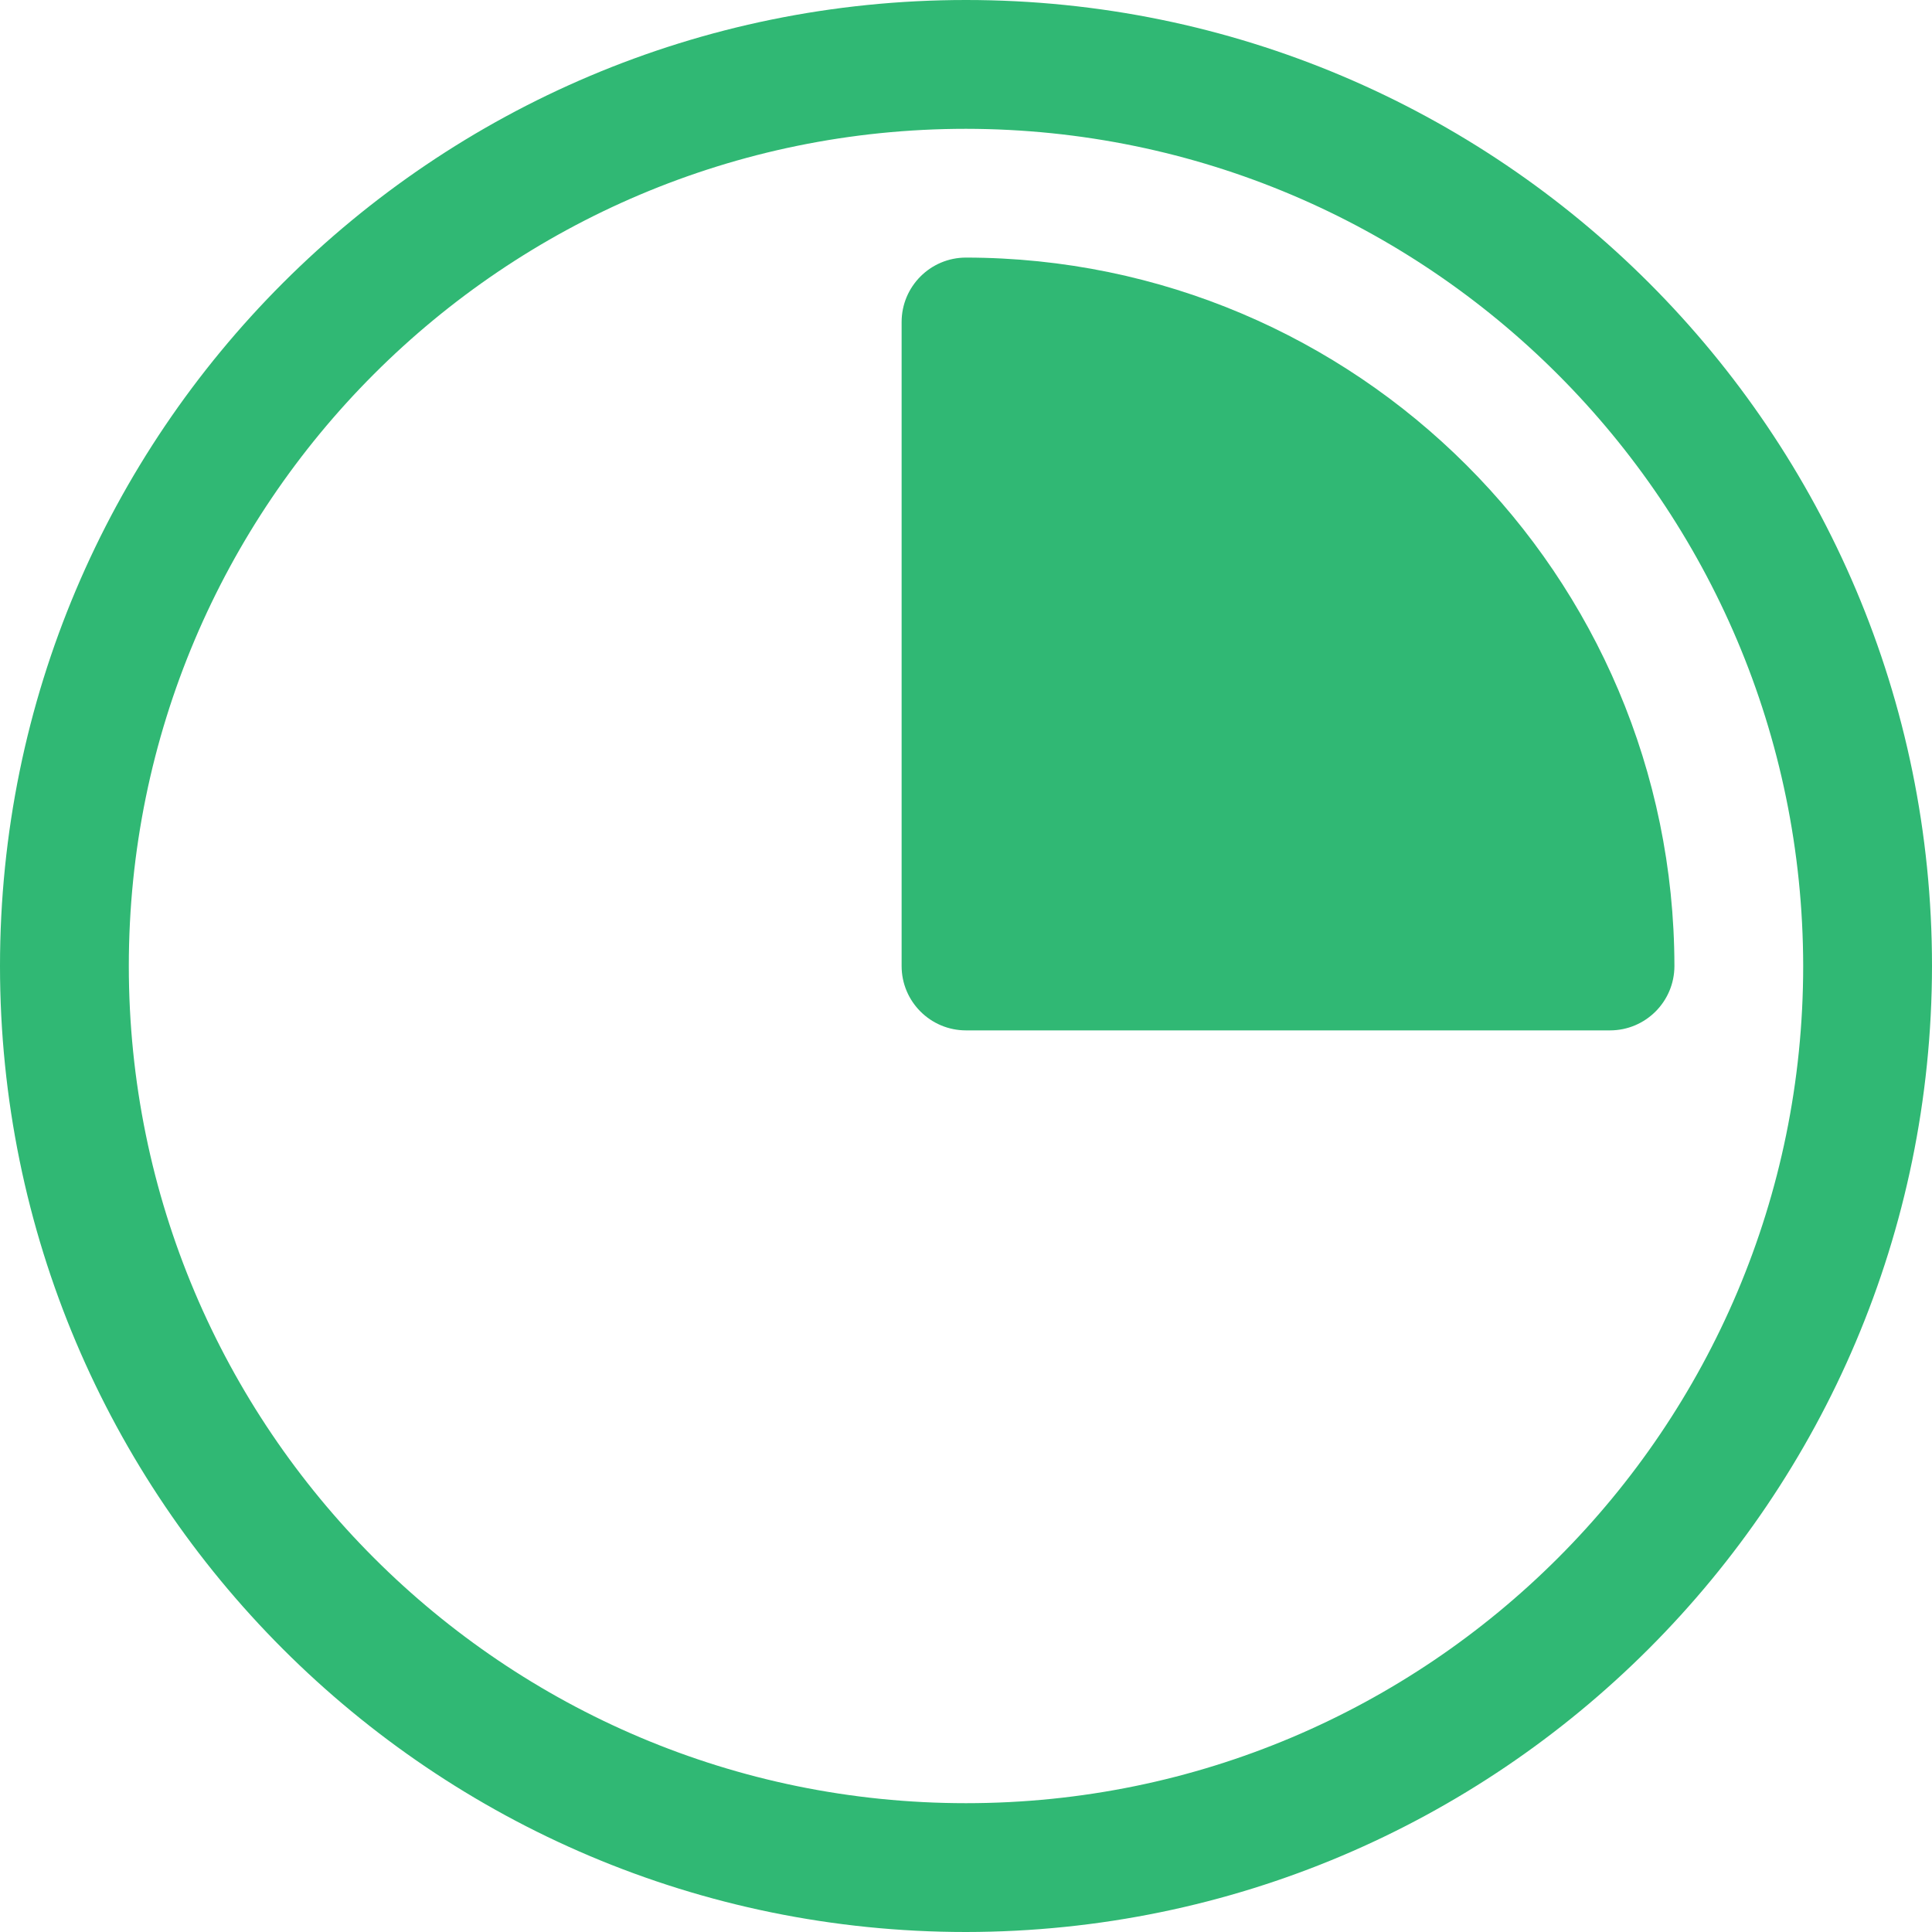 <?xml version="1.0" encoding="UTF-8"?>
<svg width="37px" height="37px" viewBox="0 0 37 37" version="1.1" xmlns="http://www.w3.org/2000/svg" xmlns:xlink="http://www.w3.org/1999/xlink">
    <title>volatility</title>
    <g id="style" stroke="none" stroke-width="1" fill="none" fill-rule="evenodd">
        <g id="icons-big" transform="translate(-2354, -437)" fill="#30B874" fill-rule="nonzero">
            <g id="volatility" transform="translate(2354, 437)">
                <path d="M18.5,37 C8.283,37 0,28.717 0,18.5 C0,8.283 8.283,0 18.5,0 C28.717,0 37,8.283 37,18.5 C36.989,28.713 28.713,36.989 18.5,37 L18.5,37 Z M18.5,2.467 C9.645,2.467 2.467,9.645 2.467,18.5 C2.467,27.355 9.645,34.533 18.5,34.533 C27.355,34.533 34.533,27.355 34.533,18.5 C34.523,9.649 27.351,2.477 18.5,2.467 Z" id="Shape"></path>
                <path d="M18.5,4.933 C17.819,4.933 17.267,5.486 17.267,6.167 L17.267,18.5 C17.267,19.181 17.819,19.733 18.5,19.733 L30.833,19.733 C31.514,19.733 32.067,19.181 32.067,18.5 C32.058,11.011 25.989,4.942 18.5,4.933 Z" id="Path"></path>
            </g>
        </g>
    </g>
</svg>